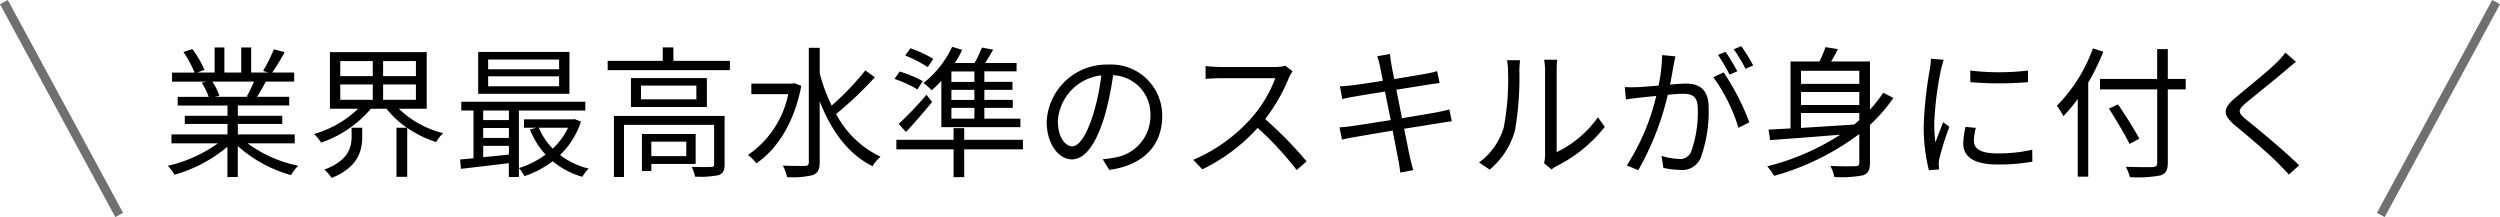<?xml version="1.0" encoding="UTF-8"?>
<svg xmlns="http://www.w3.org/2000/svg" width="281.879" height="24.477" viewBox="0 0 281.879 24.477">
  <g id="グループ_214" data-name="グループ 214" transform="translate(-539.06 -1382.262)">
    <path id="パス_202" data-name="パス 202" d="M-112.3-9.536a14.627,14.627,0,0,1-.816,1.664l.16.048h-3.76l.512-.112a6.217,6.217,0,0,0-.8-1.6Zm4.592,6.96V-3.584h-6.416V-4.768h5.008V-5.68h-5.008V-6.848h5.792v-.976h-3.632c.32-.48.672-1.1.992-1.712h3.2V-10.56h-2.48a22.373,22.373,0,0,0,1.408-2.3l-1.216-.32a18.152,18.152,0,0,1-1.216,2.432l.592.192h-1.936v-2.832h-1.12v2.832h-1.9v-2.832h-1.1v2.832h-1.968l.816-.3a11.028,11.028,0,0,0-1.36-2.352l-1.008.336a12.472,12.472,0,0,1,1.264,2.32h-2.544v1.024h3.9l-.56.112a6.718,6.718,0,0,1,.784,1.6h-3.488v.976h5.616V-5.68h-4.816v.912h4.816v1.184h-6.32v1.008h5.232a15.42,15.42,0,0,1-5.648,2.528A5.1,5.1,0,0,1-121.264.96,16.079,16.079,0,0,0-115.3-2.192V1.216h1.168V-2.272a15.1,15.1,0,0,0,6.016,3.28,4.278,4.278,0,0,1,.8-1.056,14.639,14.639,0,0,1-5.712-2.528Zm6.416-.832c0,1.2-.288,2.752-3.072,3.792a4.62,4.62,0,0,1,.816.944C-100.464.08-100.1-1.84-100.1-3.36v-.976h-1.2Zm-1.28-5.808h3.664v1.728h-3.664Zm0-2.64h3.664v1.7h-3.664Zm8.528,1.7h-3.7v-1.7h3.7Zm0,2.672h-3.7V-9.216h3.7Zm1.216,1.008v-6.384h-10.912V-6.48h3.184a11.89,11.89,0,0,1-4.976,2.848,5.2,5.2,0,0,1,.8.976A12.824,12.824,0,0,0-99.12-6.48h1.76a10.566,10.566,0,0,0,2.3,2.144H-96.24V1.2h1.216V-4.32a12.368,12.368,0,0,0,3.264,1.6,4.28,4.28,0,0,1,.784-1.008A10.877,10.877,0,0,1-95.968-6.48ZM-77.9-10.928h-8v-1.1h8Zm0,1.92h-8v-1.12h8Zm1.168-3.872H-87.024v4.72h10.288Zm-.16,8.544a7.59,7.59,0,0,1-1.728,2.352,7.569,7.569,0,0,1-1.568-2.352Zm-9.568,2.048h2.9v.976c-.992.112-1.984.208-2.9.3Zm0-2.016h2.9v1.12h-2.9Zm2.9-1.968V-5.2h-2.9V-6.272Zm7.408.96-.208.032h-5.5v.944H-80.5l-.688.208a9.218,9.218,0,0,0,1.76,2.816A9.7,9.7,0,0,1-82.432.208v-6.48h7.488v-.992H-88.928v.992h1.376V-.9c-.56.064-1.072.112-1.52.144L-88.96.3c1.488-.176,3.44-.4,5.392-.64V1.216h1.136V.224a3.907,3.907,0,0,1,.624.9A11.074,11.074,0,0,0-78.624-.56,9.168,9.168,0,0,0-75.28,1.2a3.921,3.921,0,0,1,.72-.928,8.649,8.649,0,0,1-3.232-1.536,9.14,9.14,0,0,0,2.352-3.76Zm12.592,2.544v1.632H-67.5V-2.768Zm1.056,2.512V-3.632H-68.56V.544H-67.5v-.8Zm3.264-5.408h-12.48v6.88h1.136V-4.656h10.16V-.224c0,.224-.048.3-.32.3-.288.032-1.184.032-2.208,0a4.765,4.765,0,0,1,.384,1.1,10.151,10.151,0,0,0,2.688-.176c.5-.208.64-.56.64-1.2Zm-3.184-1.872h-6.24V-9.088h6.24Zm-7.376-2.4v3.264h8.56V-9.936Zm4.784-1.936v-1.52h-1.2v1.52h-6.208v1.04H-58.64v-1.04ZM-51.376-9.36l-.24.048h-4.608v1.184h4.16a10.916,10.916,0,0,1-4.544,6.864,4.8,4.8,0,0,1,.944.944c2.336-1.584,4.272-4.544,5.072-8.736Zm8-1.44a30.356,30.356,0,0,1-3.792,3.968,19.533,19.533,0,0,1-1.344-3.616v-2.9h-1.232V-.464c0,.32-.112.416-.432.432-.32,0-1.344.016-2.5-.032a4.737,4.737,0,0,1,.48,1.3,9.612,9.612,0,0,0,2.928-.24c.528-.224.752-.608.752-1.456V-7.328C-47.248-4.048-45.328-1.36-42.56,0a4.5,4.5,0,0,1,.9-1.072,10.937,10.937,0,0,1-5.008-4.816A39.124,39.124,0,0,0-42.3-10.032Zm12.3,1.3h-2.592v-1.184h2.592Zm0,2.032h-2.592V-8.608h2.592Zm0,2.112h-2.592V-6.576h2.592ZM-34.8-4.4h8.912v-.96h-4.064V-6.576h3.2v-.9h-3.2V-8.608h3.168v-.9h-3.168v-1.184h3.632v-.944h-3.536c.288-.464.608-.992.9-1.5l-1.264-.24a16.911,16.911,0,0,1-.832,1.744H-33.28a12.492,12.492,0,0,0,.832-1.488l-1.136-.336a11.31,11.31,0,0,1-3.232,4.08,7.855,7.855,0,0,1,.928.816A11.407,11.407,0,0,0-34.8-9.632Zm-3.984.544c.96-1.04,2.032-2.272,2.944-3.392l-.64-.8a37.467,37.467,0,0,1-3.136,3.28Zm3.072-8.24a12.9,12.9,0,0,0-2.576-1.2l-.592.816a13.9,13.9,0,0,1,2.544,1.312ZM-36.9-9.6a14.232,14.232,0,0,0-2.592-1.072l-.592.832a13.135,13.135,0,0,1,2.592,1.184Zm11.3,6.624h-6.624V-4.288h-1.2v1.312h-6.448V-1.9h6.448V1.232h1.2V-1.9H-25.6Zm5.552.736c-.688,0-1.616-.88-1.616-2.88a5.525,5.525,0,0,1,4.9-5.12,25.564,25.564,0,0,1-.88,4.272C-18.464-3.3-19.344-2.24-20.048-2.24ZM-15.872.416C-12.1-.08-9.9-2.3-9.9-5.632a5.752,5.752,0,0,0-6.08-5.824,6.766,6.766,0,0,0-6.944,6.448c0,2.608,1.424,4.24,2.832,4.24,1.472,0,2.736-1.68,3.712-4.928a33.485,33.485,0,0,0,.944-4.56,4.392,4.392,0,0,1,4.208,4.592A4.75,4.75,0,0,1-15.248-.976a9.932,9.932,0,0,1-1.36.192ZM3.984-11.328a4.262,4.262,0,0,1-1.2.144H-3.392c-.48,0-1.392-.08-1.616-.112V-9.84c.176-.016,1.056-.08,1.616-.08h6.24A14.257,14.257,0,0,1,.192-5.472,18.3,18.3,0,0,1-6.4-.72L-5.376.352A20.284,20.284,0,0,0,.864-4.32,36.942,36.942,0,0,1,5.264.432l1.12-.976A45.885,45.885,0,0,0,1.712-5.312,20.25,20.25,0,0,0,4.4-10a4.59,4.59,0,0,1,.4-.7ZM22.48-6.4c-.336.1-.784.192-1.392.32-.8.144-2.32.4-3.952.672L16.5-8.624c1.536-.24,2.992-.48,3.728-.592.416-.064.912-.128,1.152-.16L21.1-10.72a10.036,10.036,0,0,1-1.136.272c-.672.128-2.144.368-3.7.624-.192-.9-.3-1.552-.336-1.728-.048-.352-.128-.8-.144-1.1l-1.44.256a7.5,7.5,0,0,1,.3,1.088c.048.192.16.816.336,1.68-1.5.24-2.9.448-3.52.512-.512.064-.928.1-1.328.112l.272,1.44a11.965,11.965,0,0,1,1.3-.272c.608-.112,2-.336,3.52-.576l.64,3.216c-1.824.288-3.568.56-4.368.672-.416.064-1.04.128-1.408.144l.288,1.392a12.4,12.4,0,0,1,1.408-.288c.784-.144,2.5-.432,4.3-.736.3,1.584.56,2.88.624,3.232.112.48.16.96.24,1.5L18.416.448c-.144-.448-.272-.992-.384-1.456-.08-.368-.336-1.648-.656-3.216,1.568-.24,3.056-.48,3.936-.624.592-.1,1.1-.176,1.44-.208ZM27.024.384A8.827,8.827,0,0,0,29.872-4a35,35,0,0,0,.5-6.8c0-.48.064-.96.08-1.152H28.976a5.894,5.894,0,0,1,.112,1.168,28.635,28.635,0,0,1-.48,6.432A7.594,7.594,0,0,1,25.824-.416ZM34,.368A3.2,3.2,0,0,1,34.544,0,16.093,16.093,0,0,0,40-4.432L39.232-5.52a12.139,12.139,0,0,1-4.656,3.936v-9.232A10.173,10.173,0,0,1,34.64-12H33.168a7.825,7.825,0,0,1,.1,1.184v9.584a3.81,3.81,0,0,1-.112.9ZM56.736-11.36a21.043,21.043,0,0,0-1.344-2.176l-.848.352a17.941,17.941,0,0,1,1.328,2.208Zm-1.792.656A22.778,22.778,0,0,0,53.616-12.9l-.848.352a19.586,19.586,0,0,1,1.3,2.224Zm-8.48-1.824a17.343,17.343,0,0,1-.4,3.44c-.96.08-1.872.16-2.4.176-.512.016-.912.016-1.408,0l.128,1.392c.4-.08,1.04-.144,1.424-.192.416-.048,1.168-.128,2-.208A25.12,25.12,0,0,1,42.48-.08l1.3.528a31.833,31.833,0,0,0,3.328-8.5c.688-.064,1.312-.112,1.7-.112,1.024,0,1.68.256,1.68,1.7a13.152,13.152,0,0,1-.752,4.832,1.324,1.324,0,0,1-1.376.816A7.222,7.222,0,0,1,46.4-1.168l.208,1.36A9.676,9.676,0,0,0,48.48.416,2.241,2.241,0,0,0,50.8-.9a15.239,15.239,0,0,0,.912-5.712c0-2.144-1.152-2.7-2.576-2.7-.384,0-1.04.048-1.776.112.176-.848.32-1.776.416-2.24.048-.32.128-.64.192-.944Zm5.776,2.5a19.175,19.175,0,0,1,2.832,5.7L56.3-4.944a26.807,26.807,0,0,0-2.9-5.632ZM62.128-6H68.7v.8c-.192.176-.384.336-.576.5-2.064.144-4.144.272-6,.384ZM68.7-10.752V-9.28H62.128v-1.472Zm0,3.856H62.128V-8.368H68.7Zm2.7-1.392a15.558,15.558,0,0,1-1.5,1.92v-5.44H65.52a14.667,14.667,0,0,0,.768-1.392l-1.408-.224a11.657,11.657,0,0,1-.672,1.616H60.944v7.552c-.928.048-1.76.1-2.48.128l.176,1.184c2.112-.144,4.992-.368,7.92-.608A27.589,27.589,0,0,1,58.32.016,7.059,7.059,0,0,1,59.1,1.088a28.788,28.788,0,0,0,9.6-4.72V-.448c0,.336-.112.448-.448.448C67.9.016,66.7.032,65.44-.032a5.109,5.109,0,0,1,.448,1.248,12.507,12.507,0,0,0,3.248-.192C69.728.8,69.9.4,69.9-.432V-4.656a17.745,17.745,0,0,0,2.64-3.04Zm5.376-3.824a9.476,9.476,0,0,1-.112,1.12,44.009,44.009,0,0,0-.7,6.352A19.845,19.845,0,0,0,76.544.448L77.7.368l-.048-.56a3.954,3.954,0,0,1,.08-.7,34.407,34.407,0,0,1,1.12-3.552L78.16-4.96c-.256.624-.608,1.552-.88,2.272a16.544,16.544,0,0,1-.128-2.176,36.458,36.458,0,0,1,.768-6.064c.064-.288.208-.8.3-1.072Zm3.9,7.68a9.183,9.183,0,0,0-.256,1.872c0,1.488,1.184,2.368,3.84,2.368a21.056,21.056,0,0,0,3.952-.32l-.016-1.344a17.224,17.224,0,0,1-3.92.416c-2.176,0-2.656-.7-2.656-1.424A5.884,5.884,0,0,1,81.84-4.32Zm.544-5.04a40.026,40.026,0,0,0,6.5,0v-1.312a27.7,27.7,0,0,1-6.512,0ZM95.04-13.28a17.791,17.791,0,0,1-4.064,6.464,9.393,9.393,0,0,1,.736,1.168,16.687,16.687,0,0,0,1.616-1.936V1.184h1.184V-9.424a25.076,25.076,0,0,0,1.7-3.488ZM105.5-9.84h-2.016V-13.2h-1.2v3.36H95.84v1.184h6.448V-.4c0,.368-.144.464-.5.5-.384.016-1.7.016-3.04-.032a5.375,5.375,0,0,1,.464,1.168,13.776,13.776,0,0,0,3.424-.192c.592-.176.848-.544.848-1.44V-8.656H105.5ZM100.272-3.1c-.512-.976-1.568-2.64-2.4-3.872l-1.024.48c.816,1.28,1.84,2.992,2.32,3.984Zm16.464-9.712a7.356,7.356,0,0,1-.912,1.056c-1.072,1.088-3.472,2.976-4.656,3.984-1.44,1.2-1.6,1.92-.112,3.168,1.488,1.216,4.128,3.472,4.992,4.4.336.368.768.768,1.088,1.152L118.288-.1c-1.552-1.536-4.48-3.968-5.92-5.12-1.024-.848-1.024-1.088-.064-1.92,1.168-.96,3.44-2.784,4.544-3.728.256-.224.736-.64,1.088-.9Z" transform="translate(680 1401)"></path>
    <path id="パス_203" data-name="パス 203" d="M12.56,24.238l-13-24L.44-.238l13,24Z" transform="translate(539.5 1382.5)" fill="#707070"></path>
    <path id="パス_204" data-name="パス 204" d="M.44,24.238l-.879-.476,13-24,.879.476Z" transform="translate(807.5 1382.5)" fill="#707070"></path>
  </g>
</svg>
